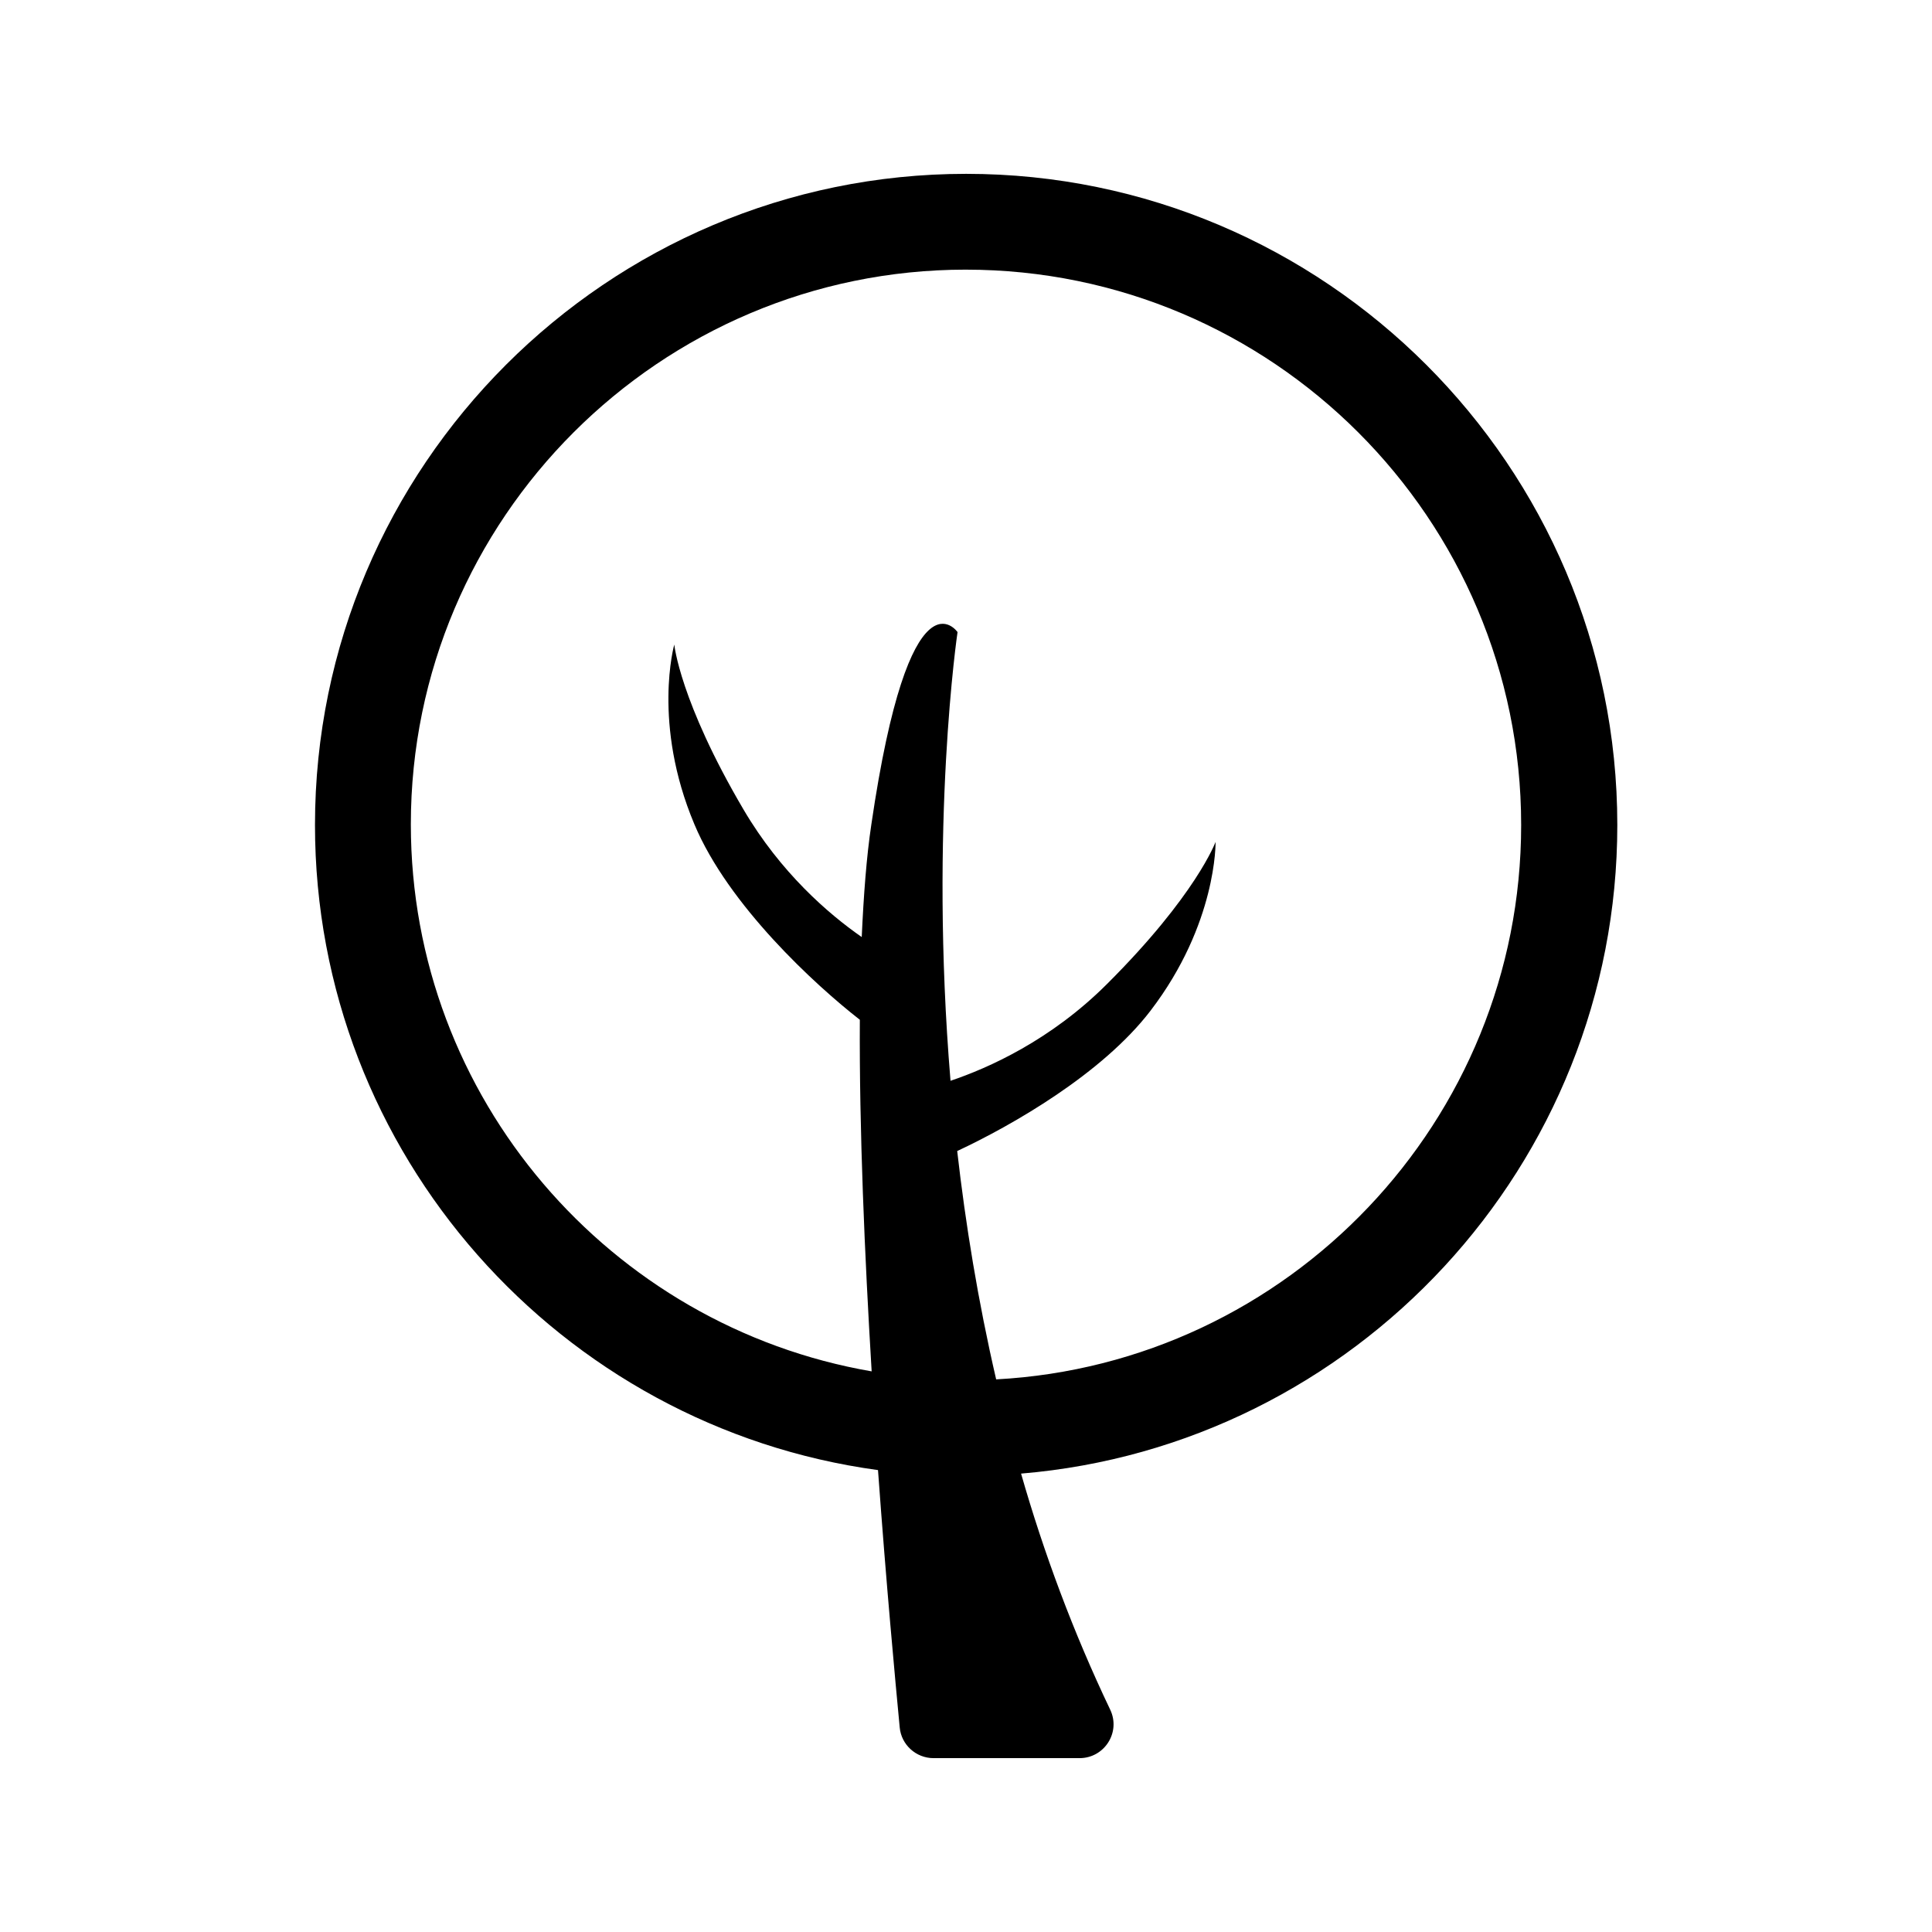 <?xml version="1.0" encoding="UTF-8"?>
<!-- The Best Svg Icon site in the world: iconSvg.co, Visit us! https://iconsvg.co -->
<svg fill="#000000" width="800px" height="800px" version="1.1" viewBox="144 144 512 512" xmlns="http://www.w3.org/2000/svg">
 <path d="m376.68 533.59c2.199 30.383 4.57 55.773 5.754 68.211 0.422 4.57 4.316 8.125 8.973 8.125h38.676c6.602 0 11.004-6.856 8.125-12.863-9.816-20.566-17.602-41.555-23.613-62.543 88.355-7.363 158.01-81.668 158.01-171.89 0-95.125-77.438-172.56-172.56-172.56-95.129 0-172.57 77.438-172.57 172.56 0 87.254 65.082 159.53 149.21 170.96zm23.273-318.13c81.16 0 147.17 66.012 147.17 147.17 0 78.453-61.695 142.77-139.13 146.92-4.824-20.82-8.125-41.215-10.324-60.512 14.641-6.856 38.422-20.48 51.203-37.152 17.688-23.105 17.266-44.77 17.266-44.77s-5.164 14.133-28.773 37.66c-14.895 14.895-31.398 22.258-41.469 25.645-5.672-68.211 1.863-118.91 1.863-118.91s-12.695-18.363-22.852 51.031c-1.27 8.465-2.031 18.617-2.539 29.789-8.887-6.18-21.496-17.094-31.312-33.77-16.926-28.773-18.363-43.754-18.363-43.754s-5.926 20.902 5.332 47.648c8.973 21.41 31.992 42.57 43.84 51.793-0.168 29.027 1.27 62.375 3.133 93.18-69.227-11.934-122.12-72.359-122.12-144.97-0.012-80.988 66-147 147.08-147z"/>
</svg>